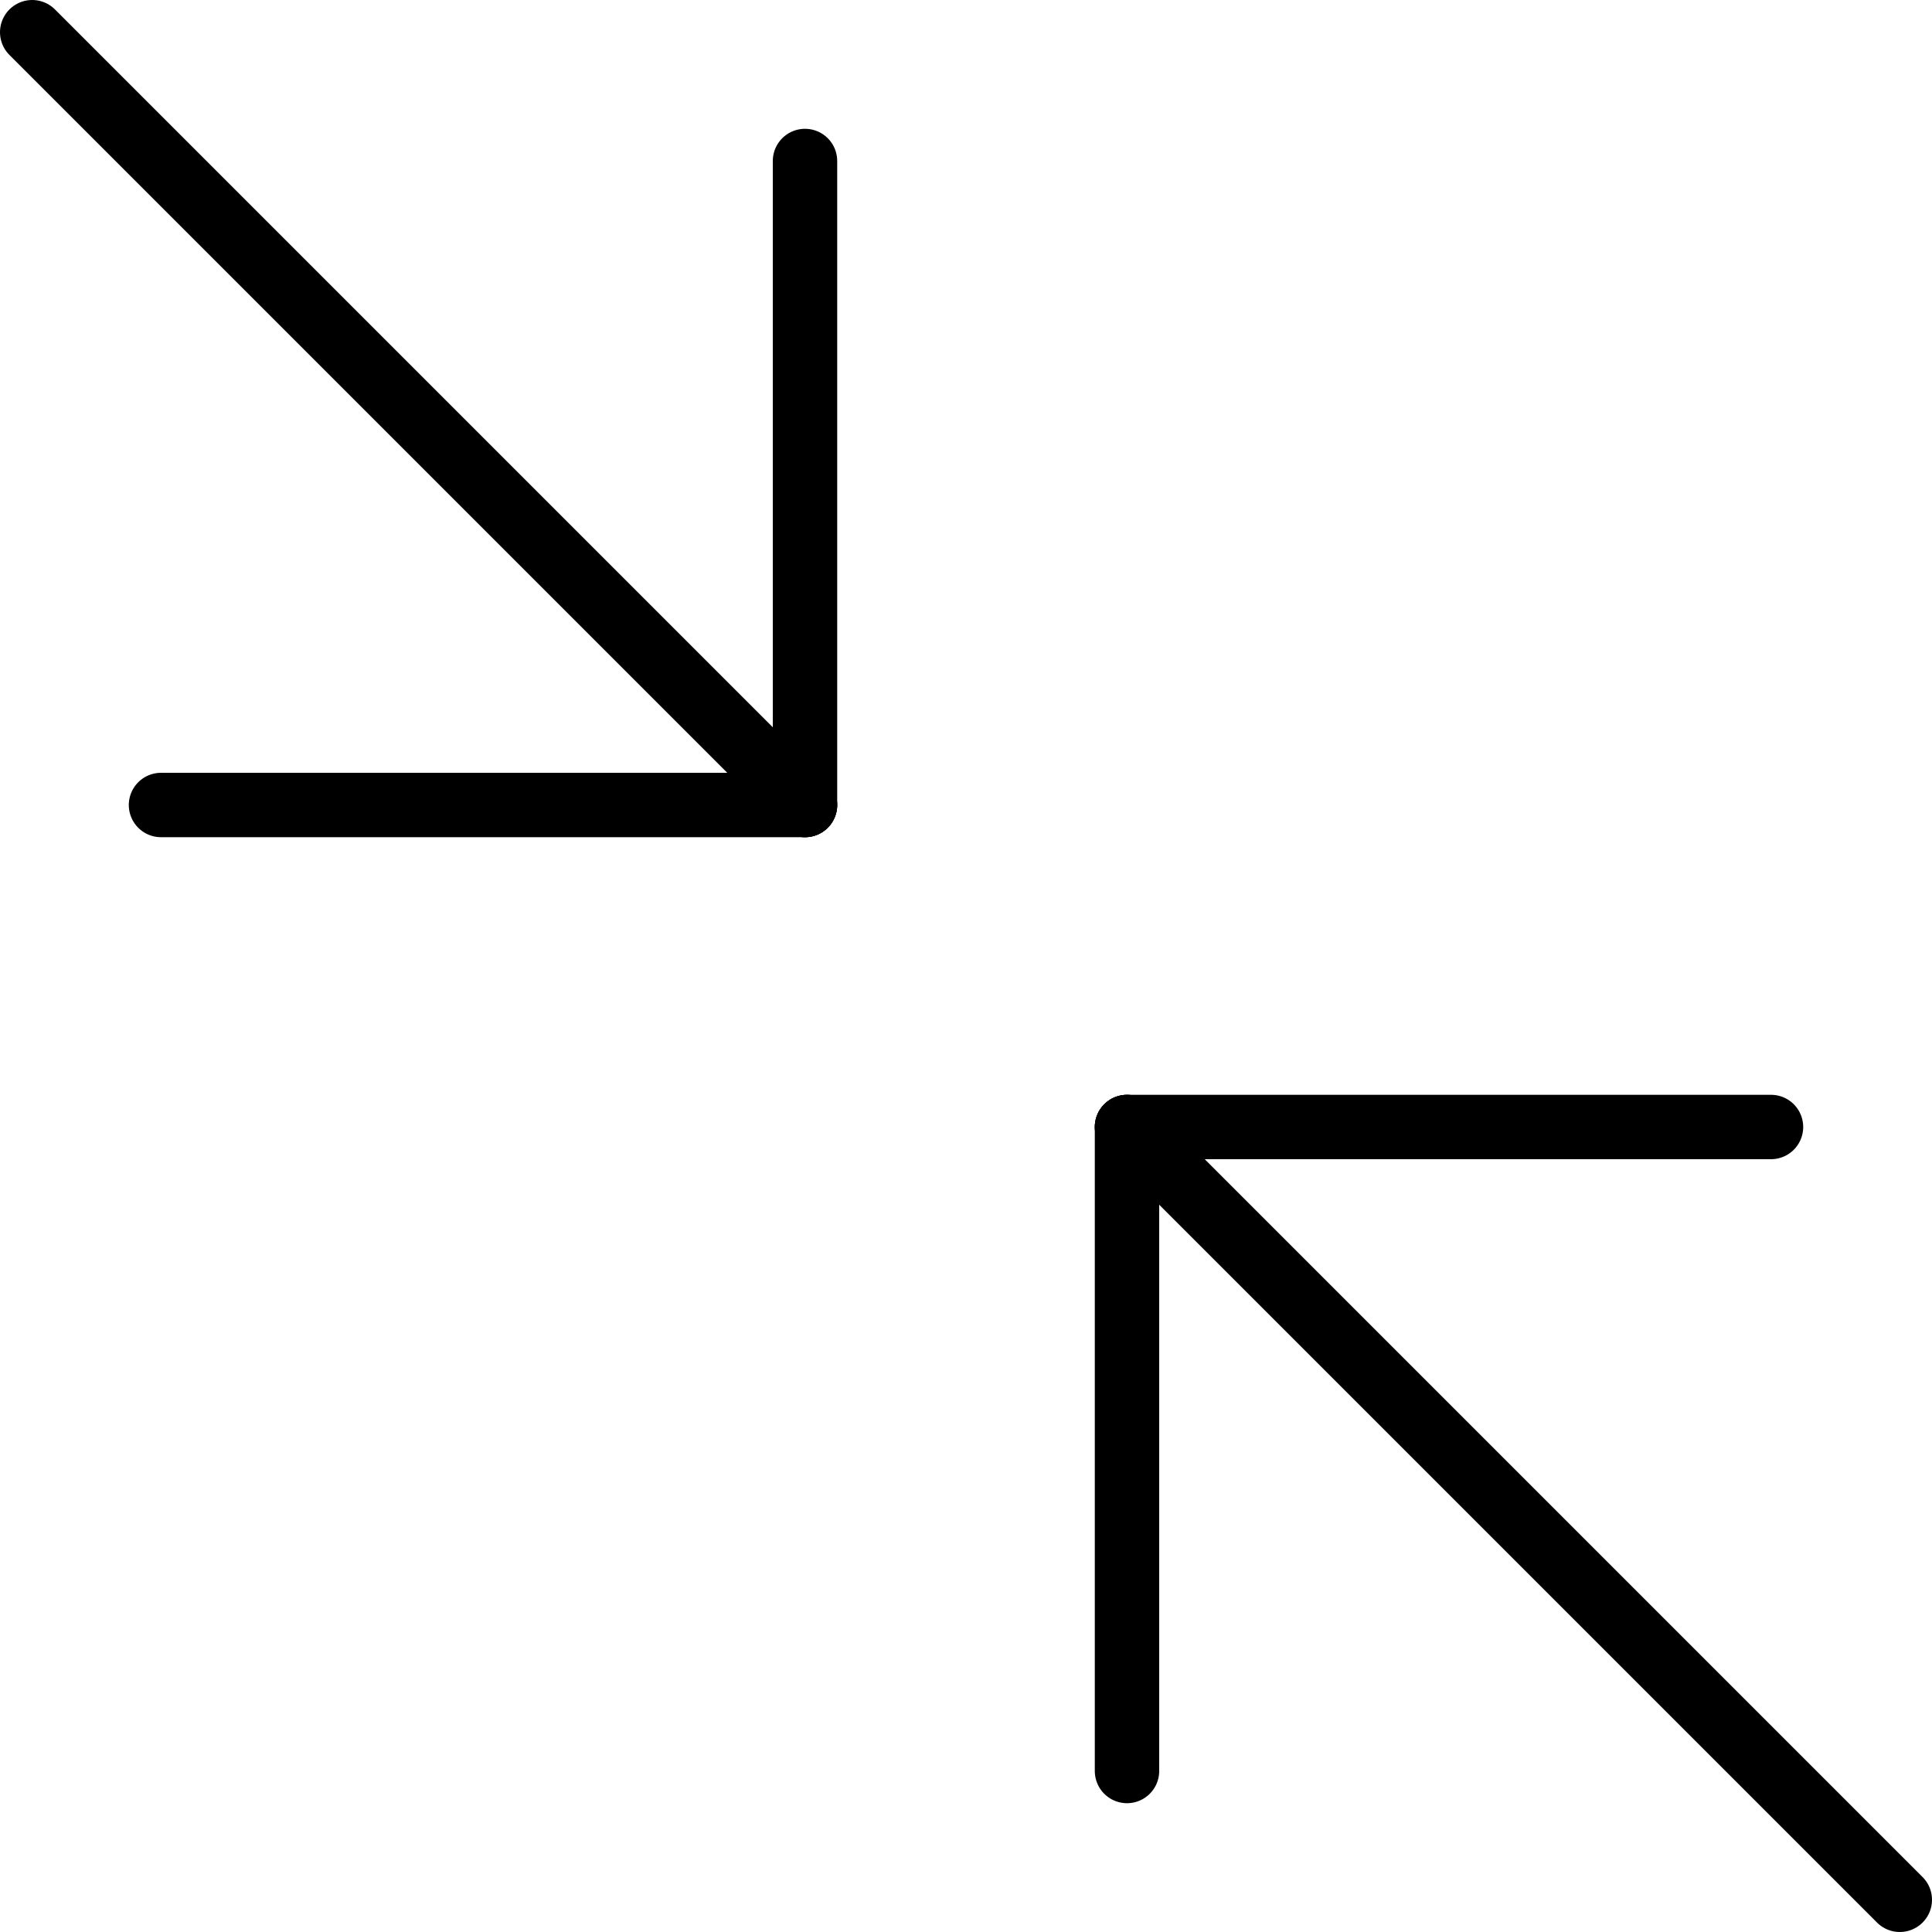 <?xml version="1.0" encoding="UTF-8" standalone="no"?>
<svg width="60px" height="60px" viewBox="0 0 60 60" version="1.1" xmlns="http://www.w3.org/2000/svg" xmlns:xlink="http://www.w3.org/1999/xlink">
    <!-- Generator: Sketch 40.1 (33804) - http://www.bohemiancoding.com/sketch -->
    <title>134 - Diagonal Minimize (arrow, direction, orientation, Outline)</title>
    <desc>Created with Sketch.</desc>
    <defs></defs>
    <g id="Page-1" stroke="none" stroke-width="1" fill="none" fill-rule="evenodd" stroke-linecap="round">
        <g id="Icons" transform="translate(-840, -597)" stroke="#000000" stroke-width="2">
            <g id="134---Diagonal-Minimize-(arrow,-direction,-orientation,-Outline)" transform="translate(841, 598)">
                <path d="M54,34 L34,34" id="Path"></path>
                <path d="M34,54 L34,34" id="Path"></path>
                <path d="M34,34 L58,58" id="Path"></path>
                <path d="M4,24 L24,24" id="Path"></path>
                <path d="M24,4 L24,24" id="Path"></path>
                <path d="M24,24 L0,0" id="Path"></path>
            </g>
        </g>
    </g>
</svg>